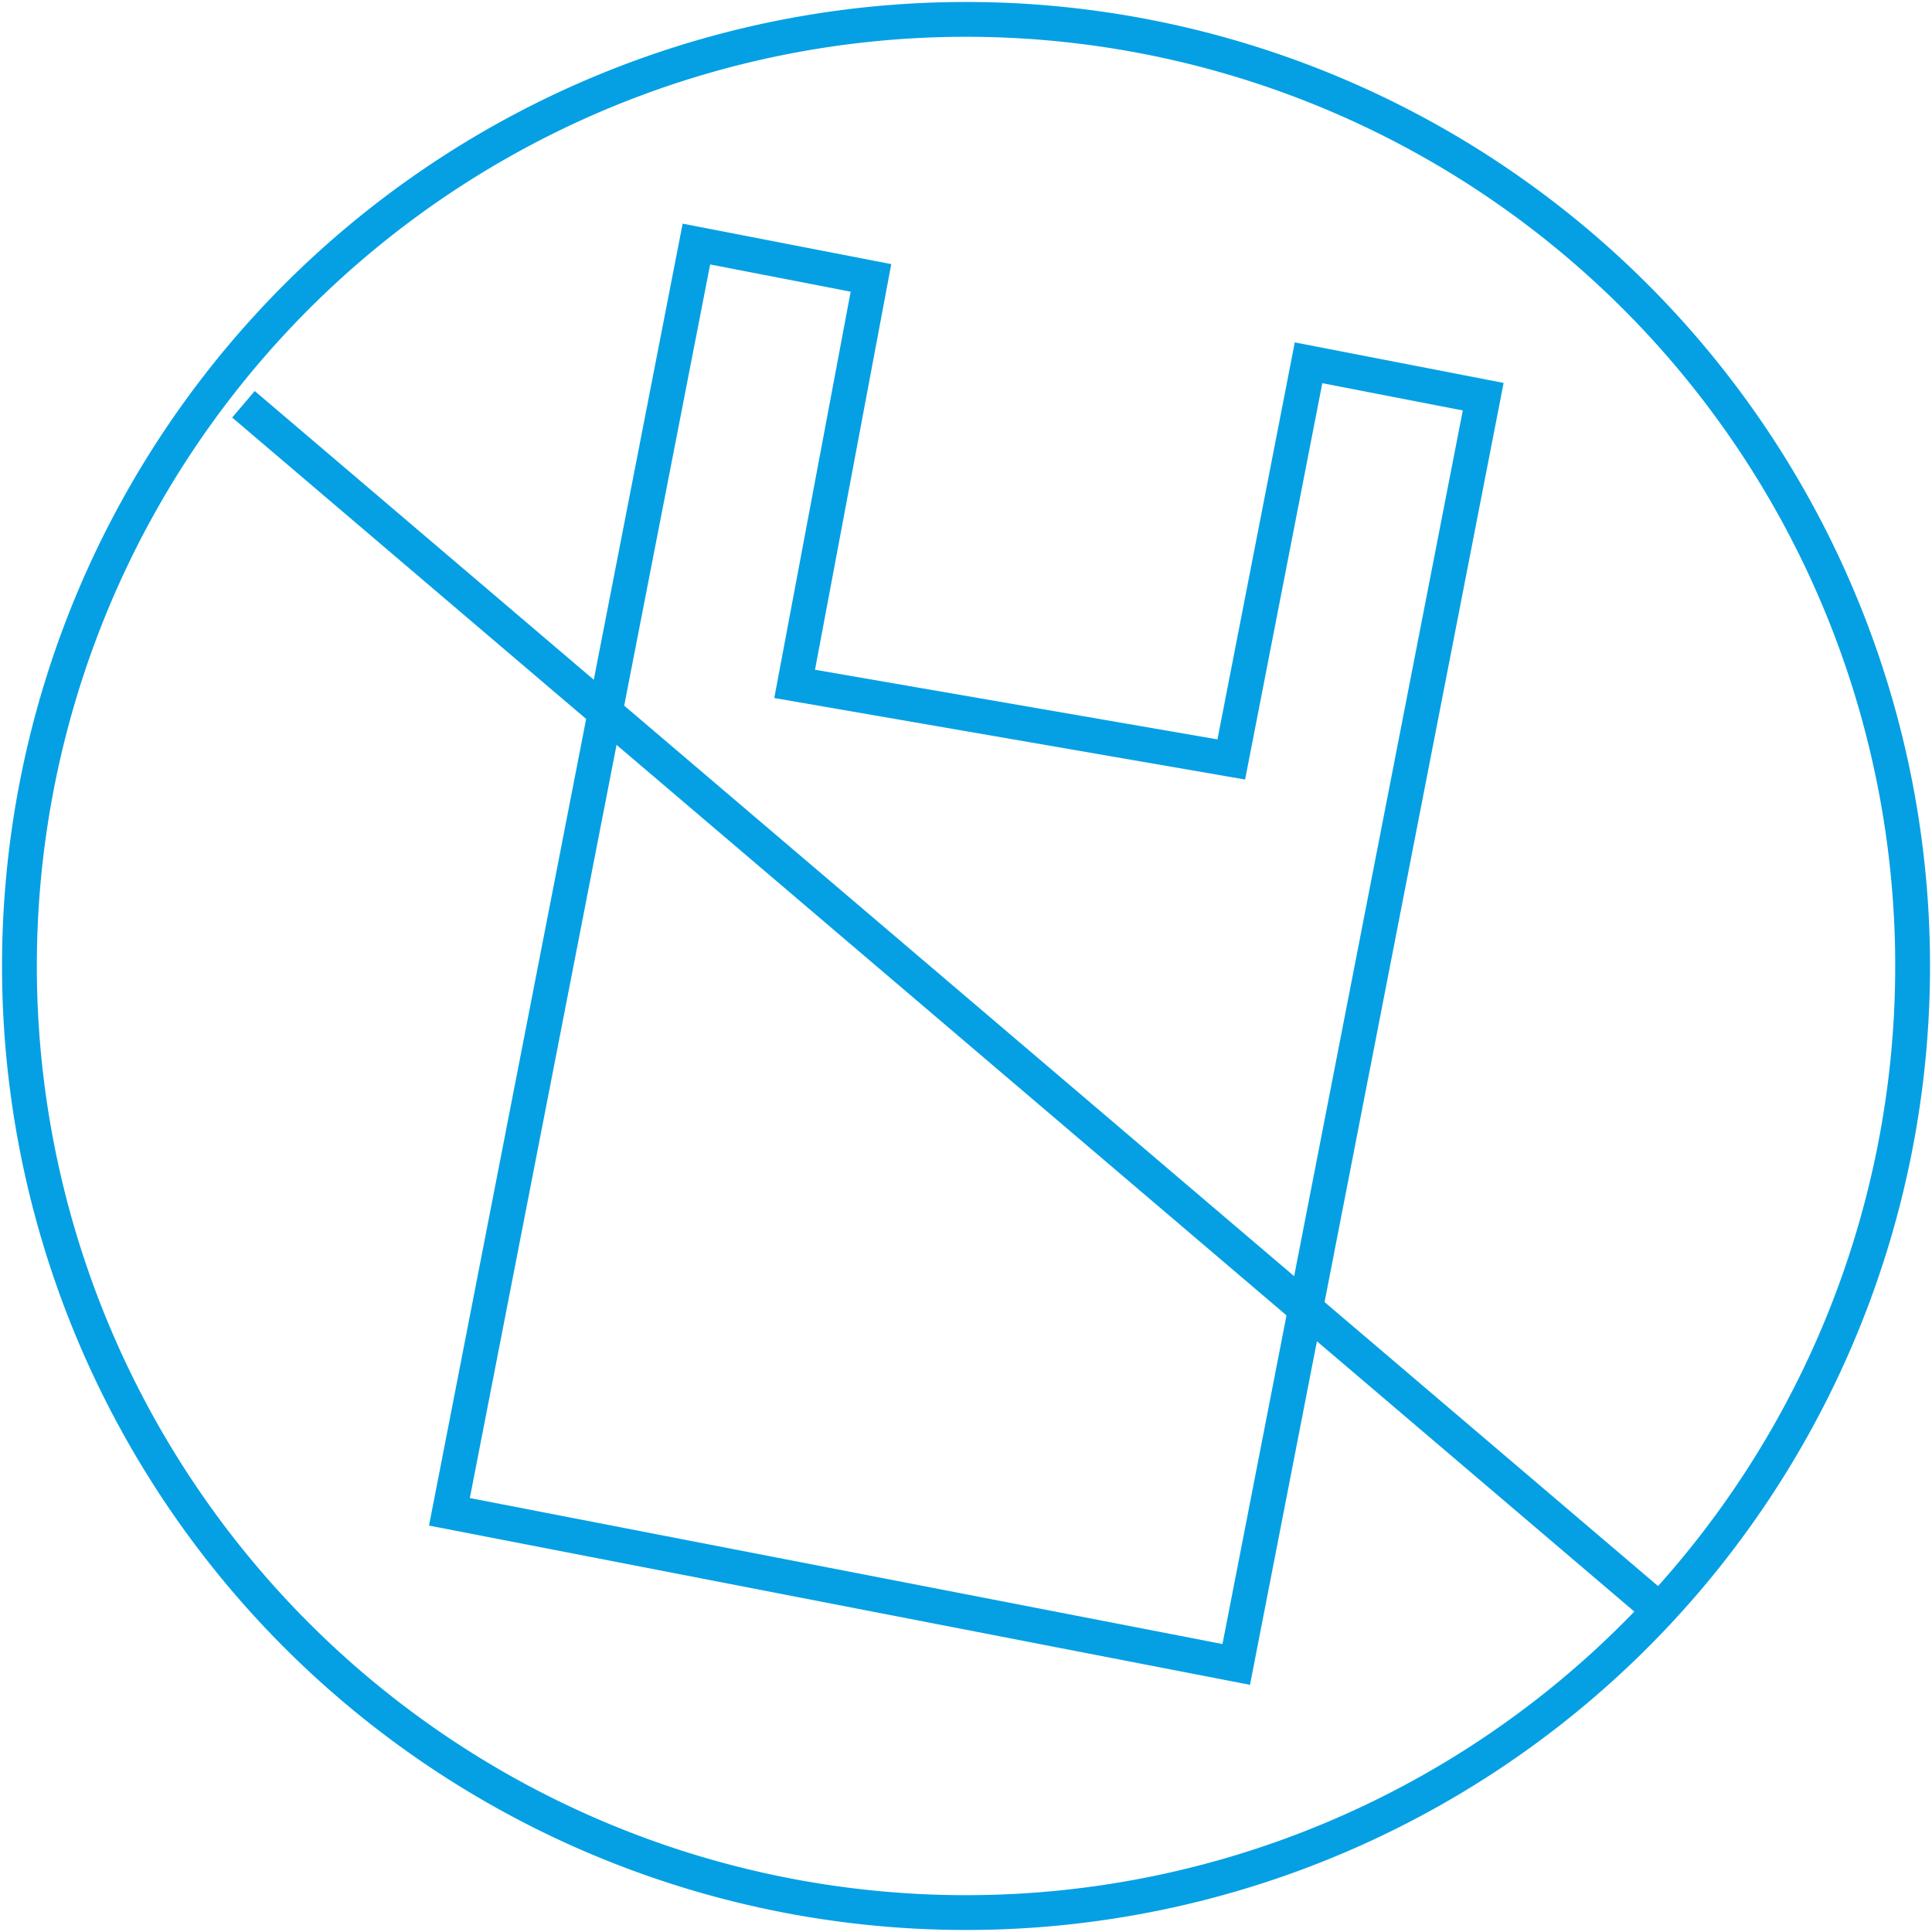 <?xml version="1.0" encoding="UTF-8"?> <svg xmlns="http://www.w3.org/2000/svg" xmlns:xlink="http://www.w3.org/1999/xlink" width="111" height="111" viewBox="0 0 111 111"><defs><clipPath id="clip-path"><path id="Path_128" data-name="Path 128" d="M0,65.164H111v-111H0Z" transform="translate(0 45.836)" fill="none"></path></clipPath></defs><g id="Group_139" data-name="Group 139" transform="translate(0 45.836)"><g id="Group_135" data-name="Group 135" transform="translate(25.821 -31.814)"><path id="Path_126" data-name="Path 126" d="M8.33,0-5.859,72.837l45.205,8.769L53.535,8.769,43.5,6.822l-4.439,22.79L13.975,25.27,18.36,1.945Z" transform="translate(5.859)" fill="none" stroke="#05a0e4" stroke-width="2"></path></g><g id="Group_137" data-name="Group 137" transform="translate(0 -45.836)" clip-path="url(#clip-path)"><g id="Group_136" data-name="Group 136" transform="translate(1.117 1.114)"><path id="Path_127" data-name="Path 127" d="M31.927,63.855A54.385,54.385,0,1,0-22.457,9.471,54.383,54.383,0,0,0,31.927,63.855Z" transform="translate(22.457 44.915)" fill="none" stroke="#05a0e4" stroke-width="2"></path></g></g><g id="Group_138" data-name="Group 138" transform="translate(13.987 -22.609)"><path id="Path_129" data-name="Path 129" d="M0,0,81.569,69.463" fill="none" stroke="#05a0e4" stroke-width="2"></path></g></g></svg> 